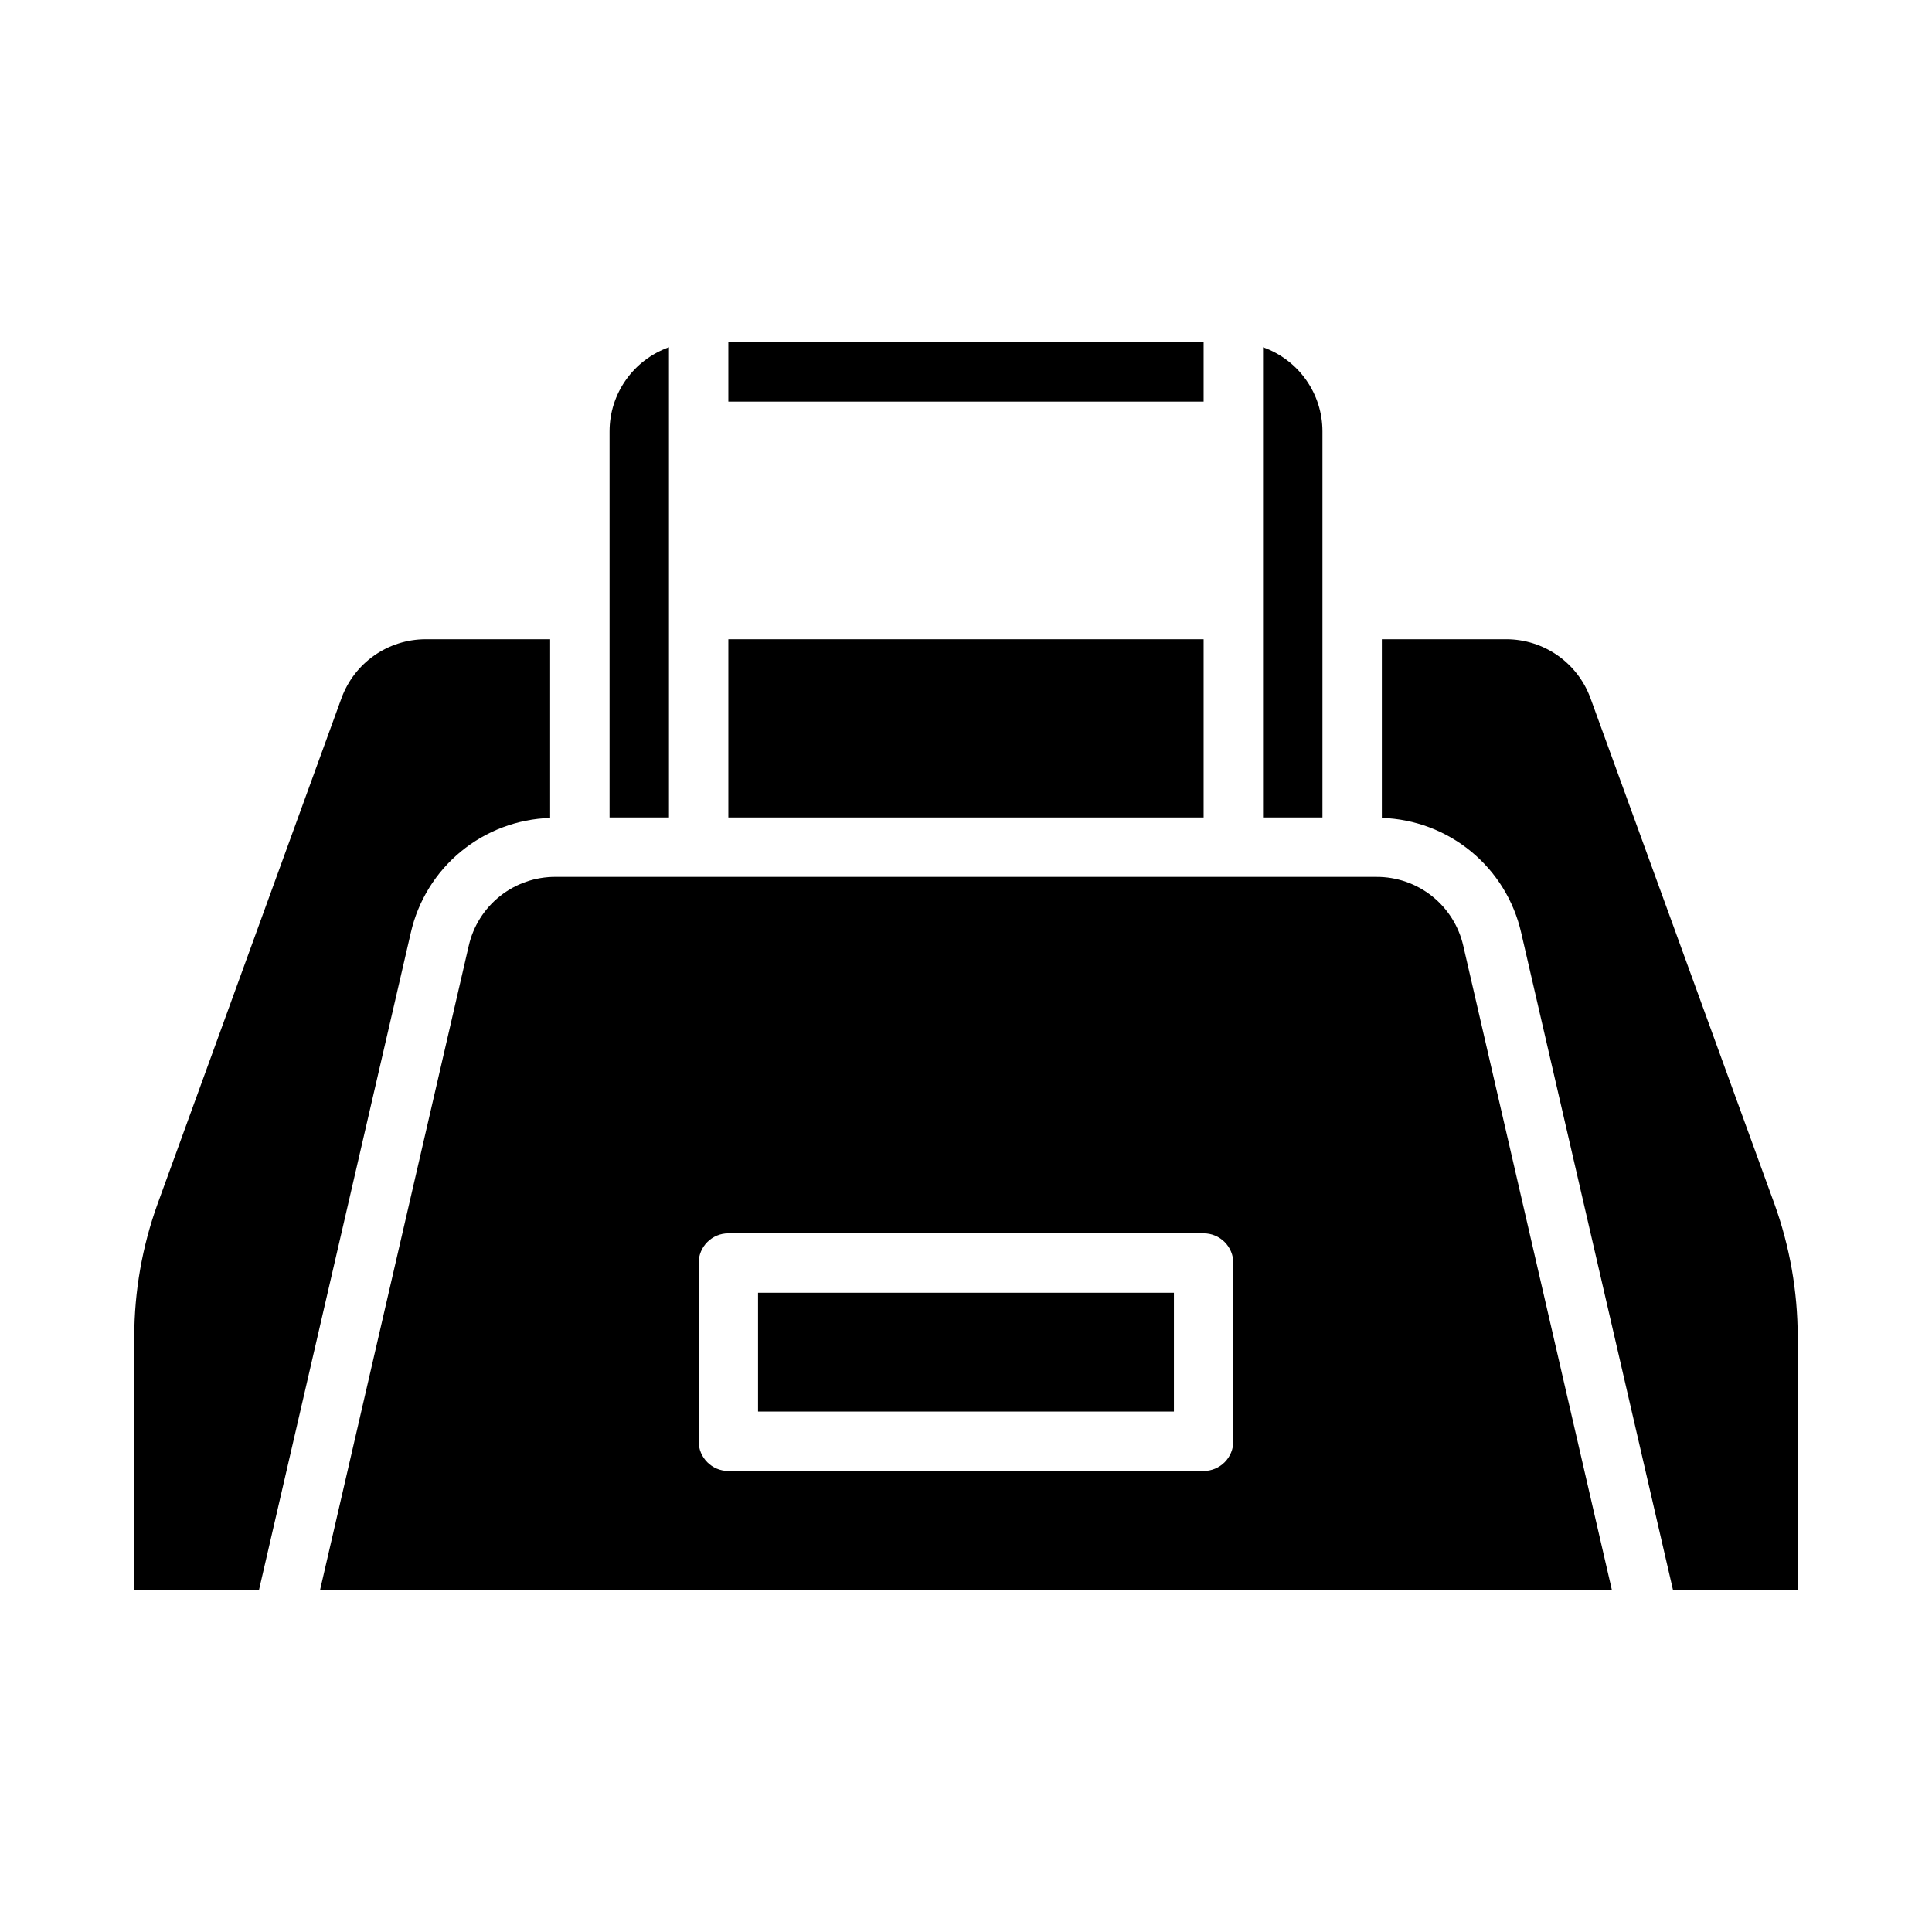 <?xml version="1.0" encoding="UTF-8"?>
<!-- Uploaded to: SVG Repo, www.svgrepo.com, Generator: SVG Repo Mixer Tools -->
<svg fill="#000000" width="800px" height="800px" version="1.1" viewBox="144 144 512 512" xmlns="http://www.w3.org/2000/svg">
 <g>
  <path d="m508.77 376.38h-217.55c-5.344-0.02-10.535 1.781-14.719 5.109-4.184 3.328-7.109 7.981-8.289 13.191l-39.379 170.63h342.32l-39.359-170.62v-0.004c-1.184-5.215-4.109-9.871-8.293-13.199-4.188-3.328-9.387-5.129-14.734-5.102zm-37.926 149.57c0 2.09-0.832 4.09-2.305 5.566-1.477 1.477-3.481 2.309-5.566 2.309h-125.95c-4.348 0-7.875-3.527-7.875-7.875v-47.23c0-4.348 3.527-7.871 7.875-7.871h125.95c2.086 0 4.09 0.828 5.566 2.305 1.473 1.477 2.305 3.481 2.305 5.566z"/>
  <path d="m289.79 360.76v-47.352h-33.062c-4.844 0.02-9.566 1.516-13.539 4.297-3.969 2.777-6.992 6.703-8.668 11.25l-48.797 134.19c-4.043 11.234-6.121 23.082-6.141 35.023v67.148h33.062l40.227-174.16c1.926-8.434 6.594-15.996 13.273-21.492 6.68-5.5 14.996-8.629 23.645-8.898z"/>
  <path d="m344.89 486.59h110.21v31.488h-110.21z"/>
  <path d="m337.02 234.69h125.95v15.742h-125.95z"/>
  <path d="m337.02 313.41h125.95v47.23h-125.95z"/>
  <path d="m305.54 360.64h15.742v-124.61c-4.602 1.637-8.582 4.652-11.402 8.641-2.82 3.984-4.336 8.746-4.34 13.629z"/>
  <path d="m620.41 565.31v-67.148c-0.02-11.953-2.102-23.816-6.148-35.062l-48.805-134.17c-1.68-4.539-4.703-8.457-8.668-11.23-3.965-2.777-8.684-4.273-13.523-4.293h-33.062v47.352c8.648 0.266 16.965 3.394 23.648 8.895 6.68 5.5 11.348 13.062 13.27 21.496l40.227 174.16z"/>
  <path d="m478.72 236.03v124.61h15.742v-102.34c-0.004-4.883-1.52-9.645-4.34-13.629-2.816-3.988-6.801-7.004-11.402-8.641z"/>
 </g>
</svg>
